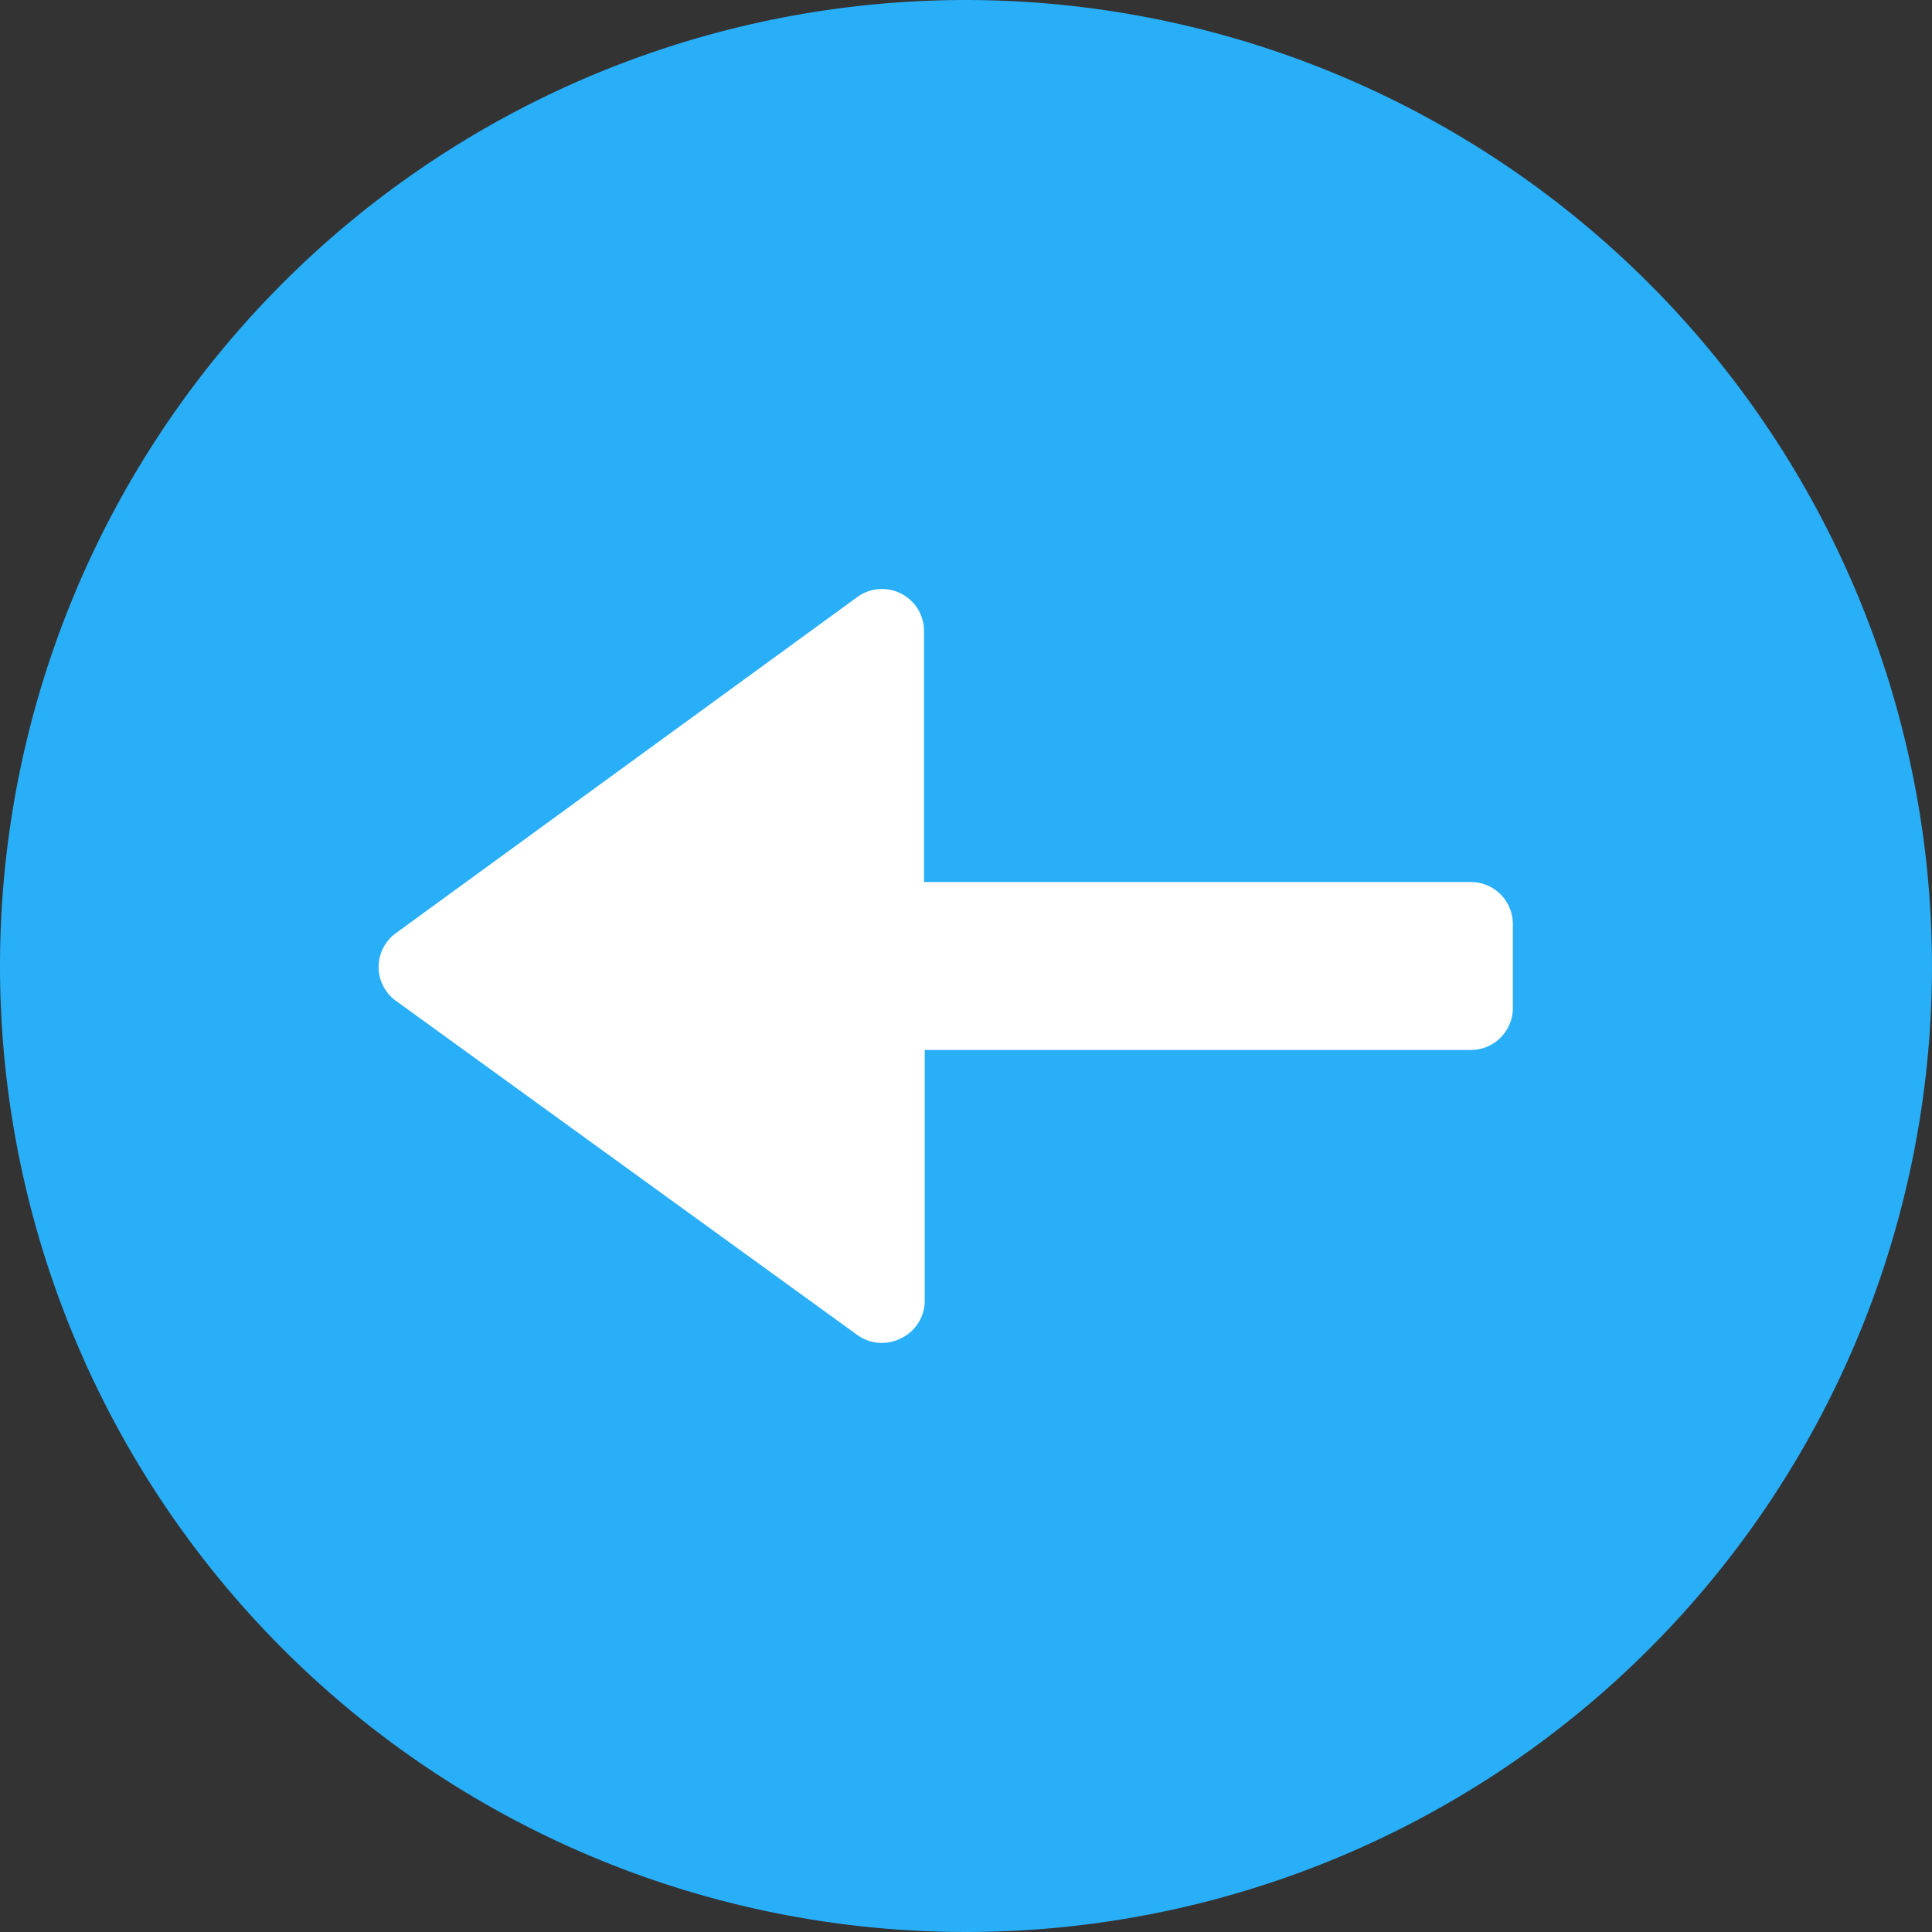 <svg id="Layer_1" data-name="Layer 1" xmlns="http://www.w3.org/2000/svg" viewBox="0 0 79.6 79.6"><rect x="0" y="0" width="79.6" height="79.6" fill="#333333" stroke="none"/><title>kymenmatkat-slider-left</title><path d="M39.8,0A39.8,39.8,0,1,0,79.6,39.8,39.84,39.84,0,0,0,39.8,0Z" style="fill:#29aef8"/><path d="M38.07,26a1.73,1.73,0,0,0-2.75-1.4l-19,13.84a1.72,1.72,0,0,0,0,2.8L35.32,55a1.72,1.72,0,0,0,1,.33,1.75,1.75,0,0,0,.78-.18,1.72,1.72,0,0,0,1-1.55V43.26h22.5a1.73,1.73,0,0,0,1.73-1.73V38.07a1.73,1.73,0,0,0-1.73-1.73H38.07Z" style="fill:#fff"/></svg>